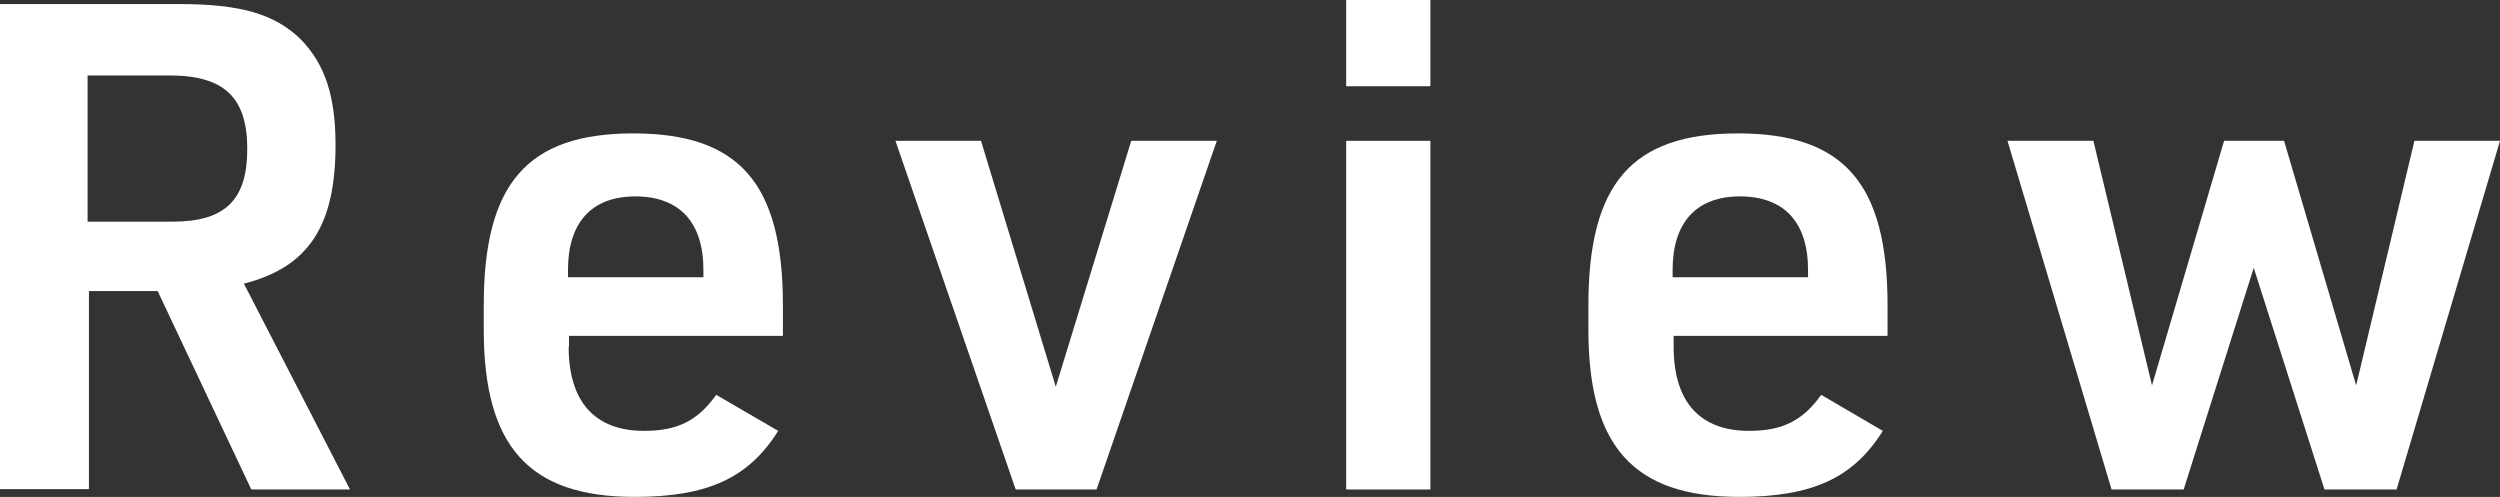 <?xml version="1.0" encoding="UTF-8"?>
<svg id="_レイヤー_2" data-name="レイヤー 2" xmlns="http://www.w3.org/2000/svg" viewBox="0 0 74.21 14.75">
  <rect x="0" y="0" width="74.21" height="14.75" fill="#333333" stroke="none"/>
  <defs>
    <style>
      .cls-1 {
        fill: #fff;
      }
    </style>
  </defs>
  <g id="_レイアウト" data-name="レイアウト">
    <g>
      <path class="cls-1" d="M2.64,14.52H0V.12h5.3c1.86,0,2.86.3,3.63,1.05.71.73,1.03,1.67,1.03,3.13,0,2.42-.81,3.63-2.72,4.12l3.15,6.11h-2.93l-2.78-5.89h-2.04v5.89ZM5.12,6.58c1.57,0,2.22-.65,2.22-2.16s-.67-2.18-2.3-2.18h-2.44v4.34h2.52Z"/>
      <path class="cls-1" d="M16.88,10.29c0,1.63.77,2.5,2.24,2.5.99,0,1.59-.3,2.14-1.07l1.84,1.07c-.87,1.39-2.08,1.96-4.26,1.96-3.13,0-4.48-1.49-4.48-4.96v-.73c0-3.61,1.29-5.1,4.44-5.1s4.44,1.49,4.44,5.1v.91h-6.35v.32ZM20.88,8.23v-.22c0-1.41-.71-2.18-2.02-2.18s-2,.79-2,2.18v.22h4.01Z"/>
      <path class="cls-1" d="M26.58,4.18h2.54l2.22,7.3,2.24-7.3h2.54l-3.57,10.35h-2.4l-3.57-10.35Z"/>
      <path class="cls-1" d="M39.96,0h2.5v2.56h-2.5V0ZM39.96,4.18h2.5v10.35h-2.5V4.18Z"/>
      <path class="cls-1" d="M49.68,10.29c0,1.63.77,2.5,2.24,2.5.99,0,1.59-.3,2.14-1.07l1.83,1.07c-.87,1.39-2.08,1.96-4.26,1.96-3.13,0-4.48-1.49-4.48-4.96v-.73c0-3.61,1.29-5.1,4.44-5.1s4.44,1.49,4.44,5.1v.91h-6.35v.32ZM53.67,8.23v-.22c0-1.41-.71-2.18-2.02-2.18s-2,.79-2,2.18v.22h4.01Z"/>
      <path class="cls-1" d="M59.6,4.18h2.54l1.74,7.26,2.14-7.26h1.78l2.14,7.26,1.73-7.26h2.54l-3.07,10.35h-2.14l-2.1-6.58-2.08,6.58h-2.14l-3.09-10.35Z"/>
    </g>
  </g>
</svg>